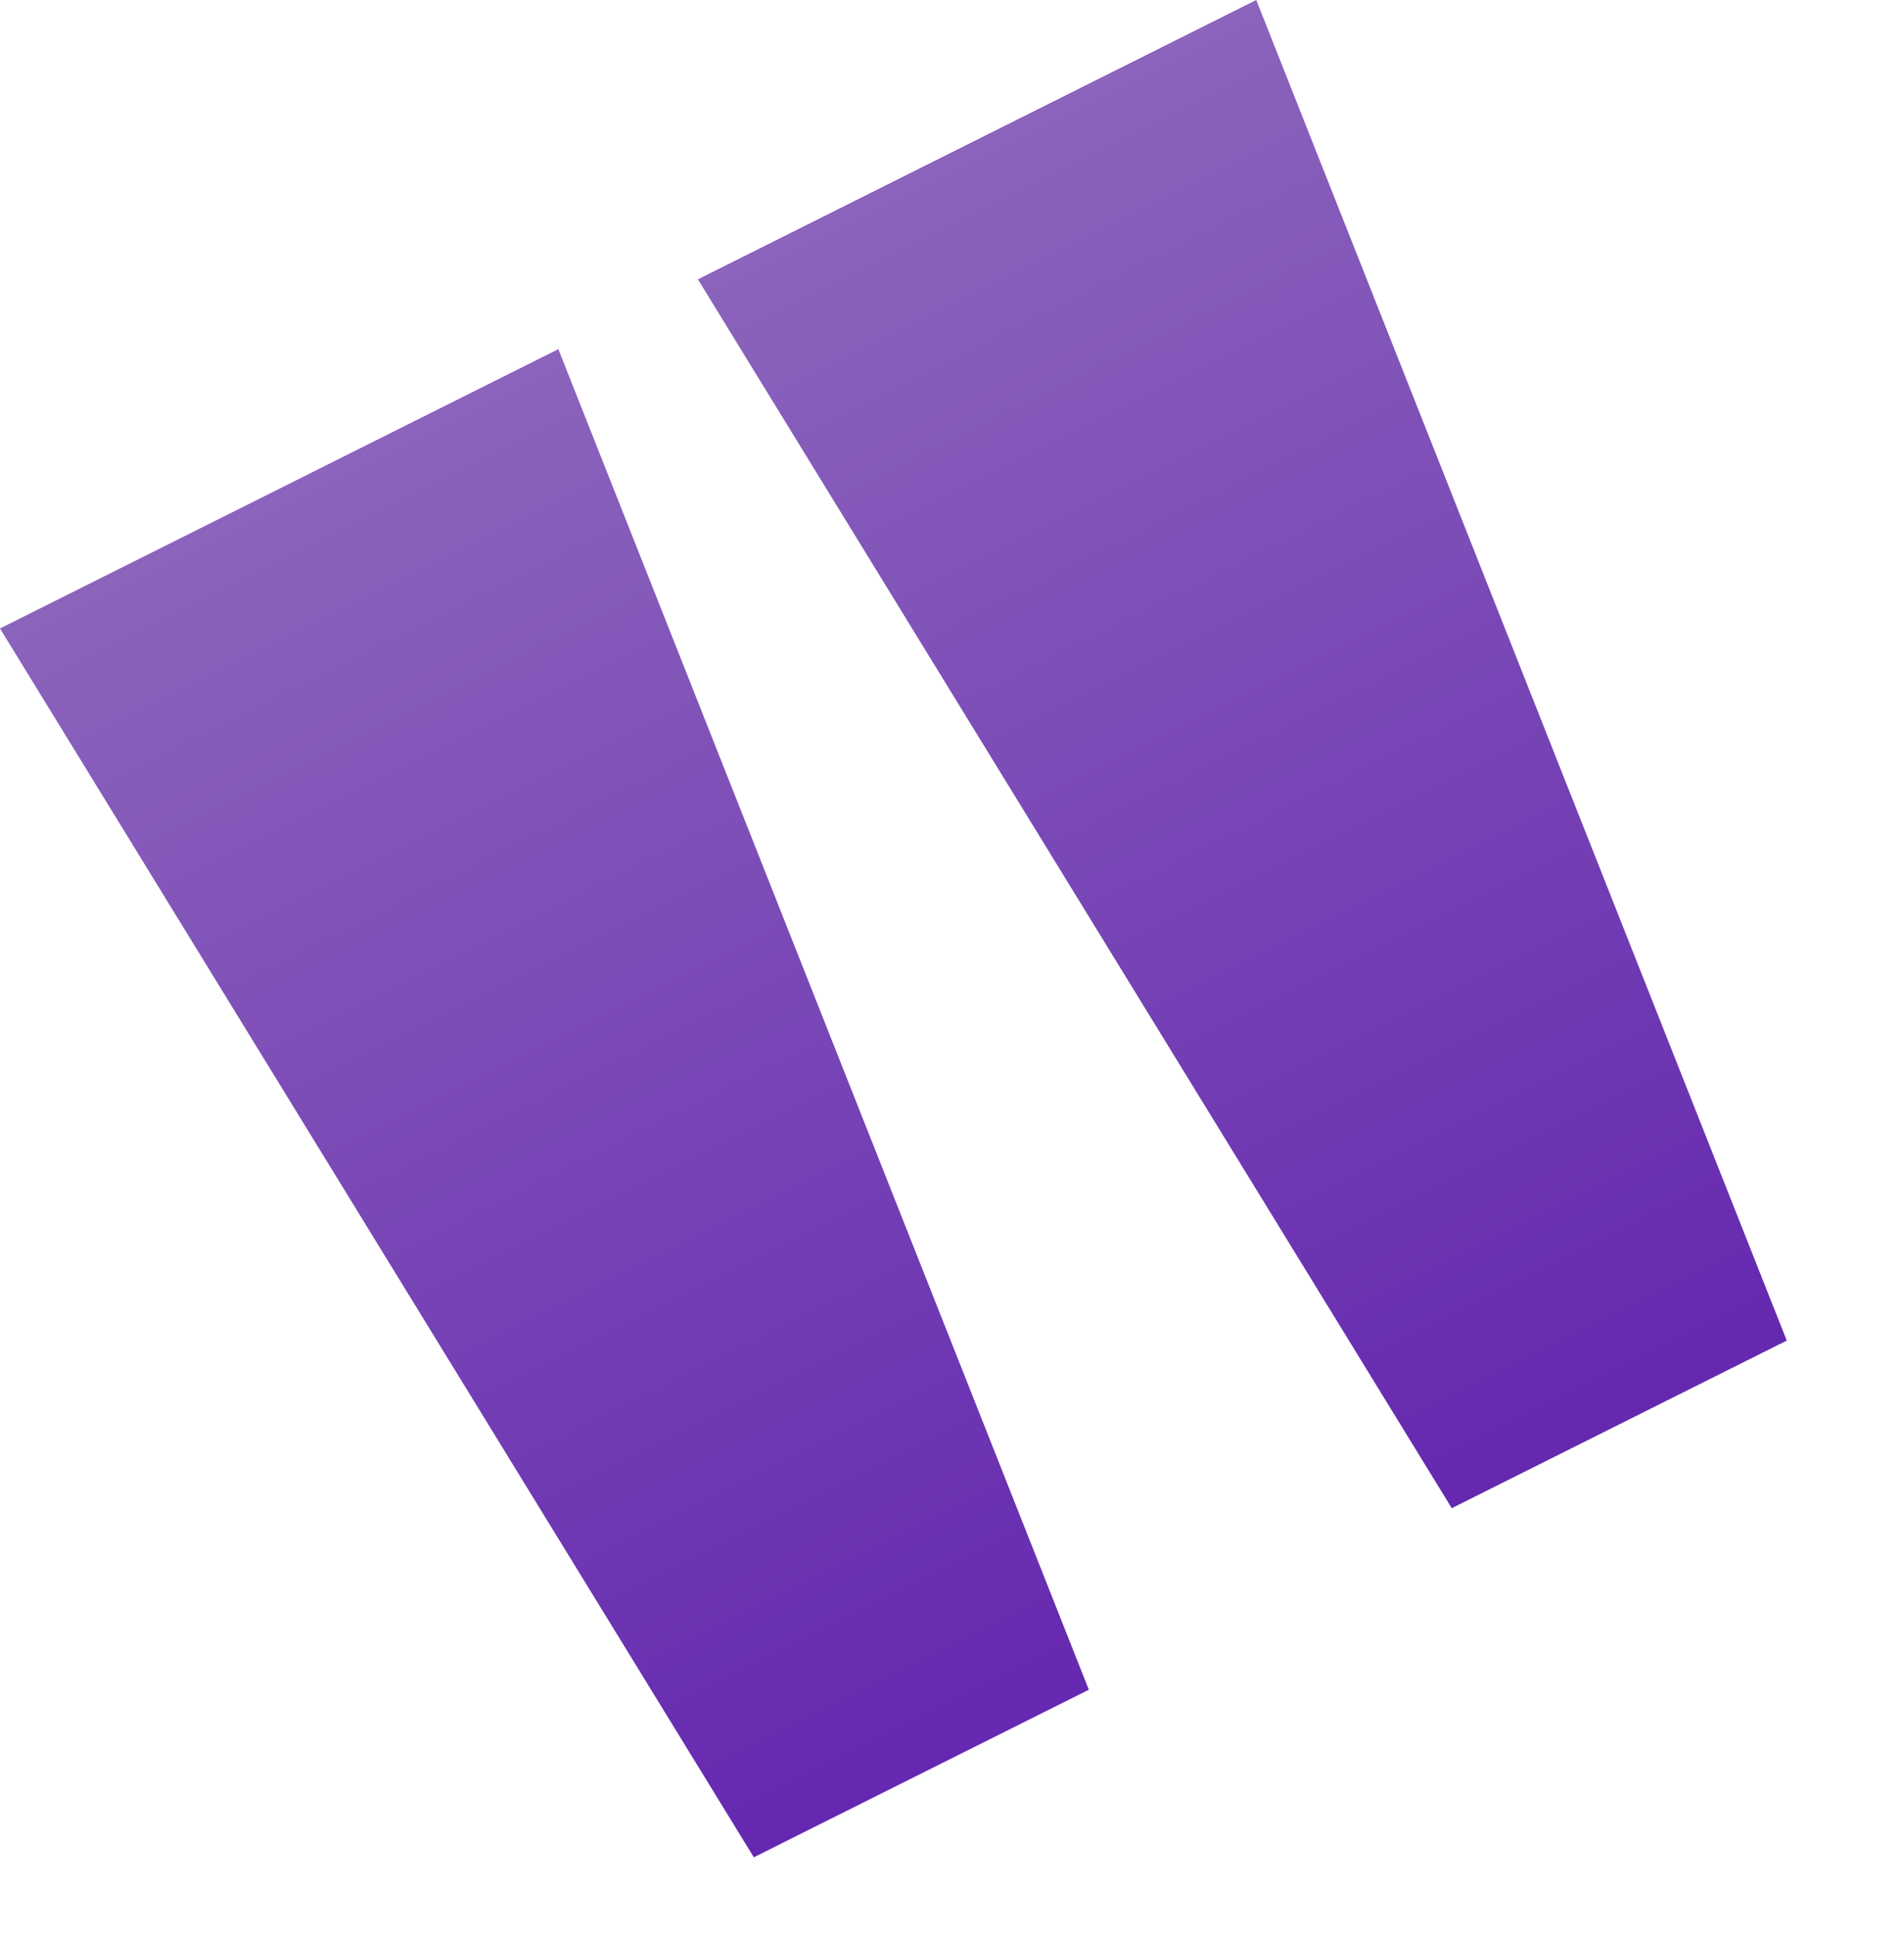 <?xml version="1.0" encoding="UTF-8"?> <svg xmlns="http://www.w3.org/2000/svg" width="61" height="62" viewBox="0 0 61 62" fill="none"> <path d="M0 20.127L17.888 11.181L34.884 54.113L24.151 59.48L0 20.127Z" fill="url(#paint0_linear)"></path> <path d="M22.359 8.945L40.248 -3.0756e-05L57.244 42.932L46.511 48.299L22.359 8.945Z" fill="url(#paint1_linear)"></path> <defs> <linearGradient id="paint0_linear" x1="8.944" y1="15.654" x2="29.518" y2="56.797" gradientUnits="userSpaceOnUse"> <stop stop-color="#8B64BC"></stop> <stop offset="1" stop-color="#6528B0"></stop> </linearGradient> <linearGradient id="paint1_linear" x1="31.303" y1="4.473" x2="51.877" y2="45.615" gradientUnits="userSpaceOnUse"> <stop stop-color="#8B64BC"></stop> <stop offset="1" stop-color="#6528B0"></stop> </linearGradient> </defs> </svg> 